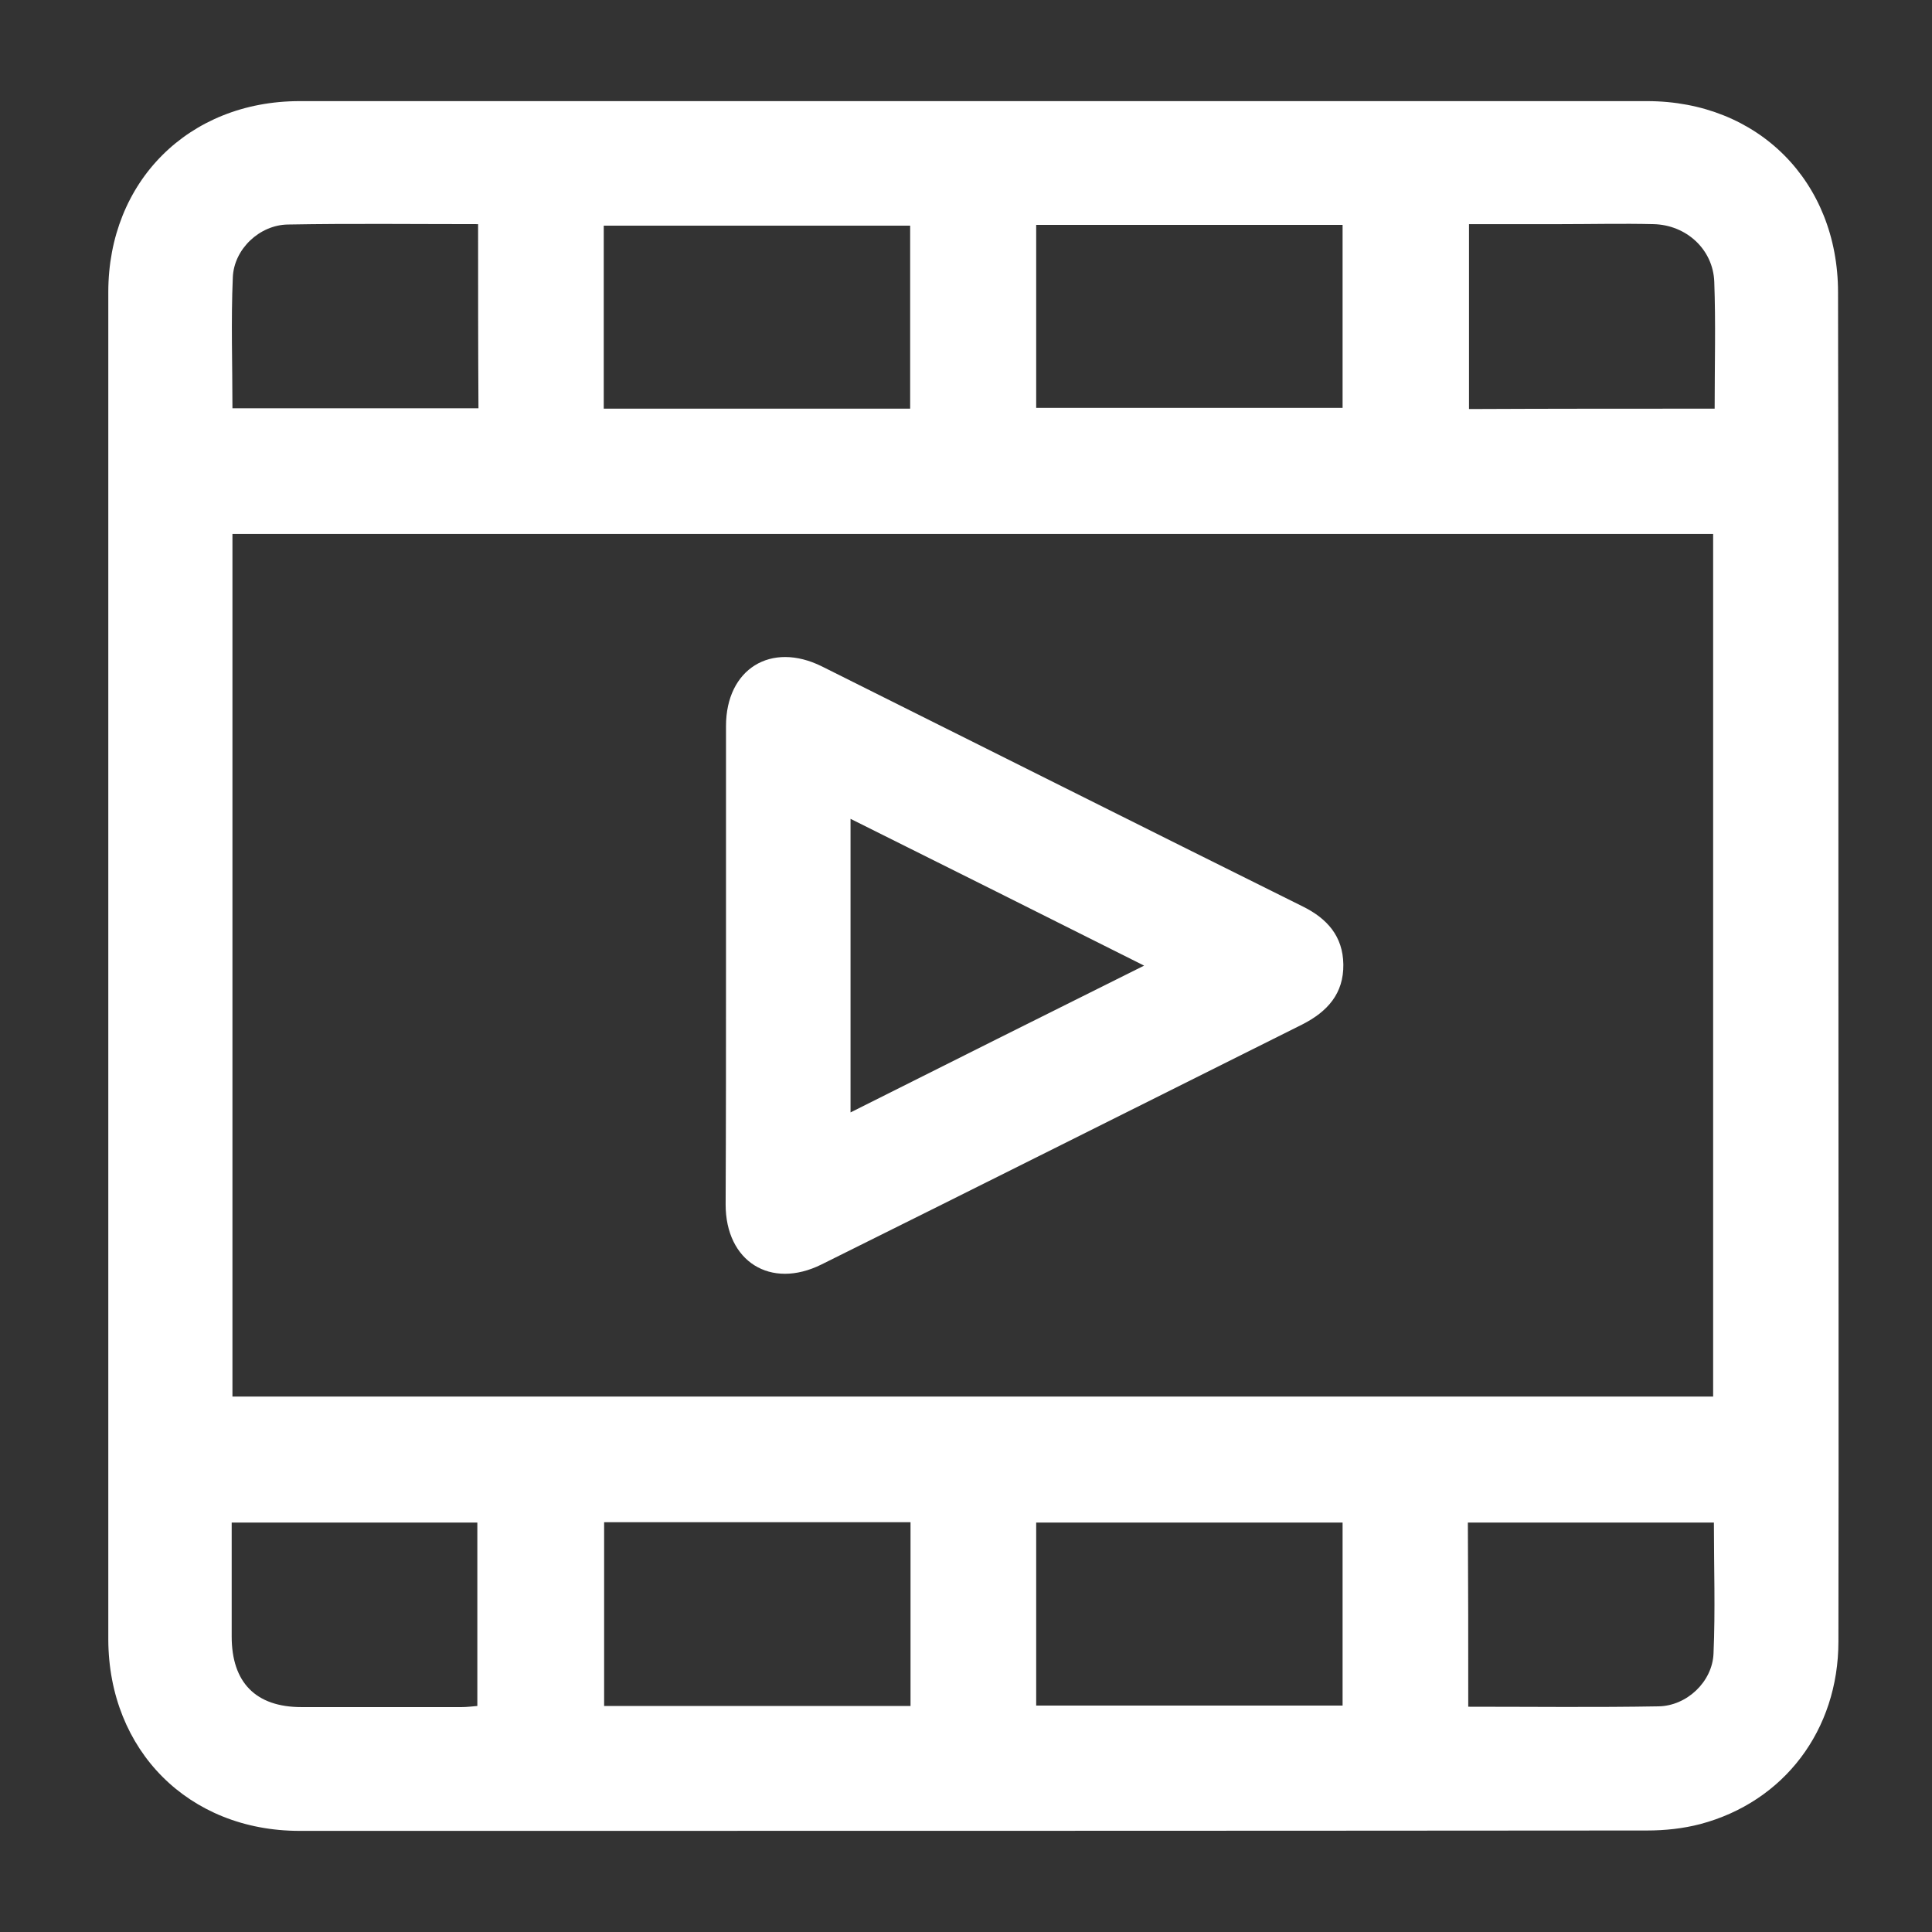 <svg xmlns="http://www.w3.org/2000/svg" xmlns:xlink="http://www.w3.org/1999/xlink" id="Calque_1" x="0px" y="0px" width="512px" height="512px" viewBox="0 0 512 512" style="enable-background:new 0 0 512 512;" xml:space="preserve"><rect x="0" y="0" width="512" height="512" fill="#333333" stroke="none"/><style type="text/css">	.st0{fill:#FFFFFF;}</style><g>	<path class="st0" d="M487.2,256.4c0,59.5,0.1,119,0,178.6c0,23.5-14.4,42.5-36.6,48.4c-4.6,1.2-9.4,1.7-14.1,1.7  c-119,0.1-238.1,0.1-357.1,0.1c-29.4,0-50.6-21.3-50.7-50.7c0-119,0-238.1,0-357.1c0-29.3,21.3-50.6,50.7-50.6  c119,0,238.1,0,357.1,0c29.4,0,50.6,21.3,50.6,50.7C487.2,137,487.2,196.7,487.2,256.4z M61.6,370.1c131.1,0,261.8,0,392.4,0  c0-76.5,0-152.6,0-228.6c-131,0-261.6,0-392.4,0C61.6,217.8,61.6,293.8,61.6,370.1z M241.2,108.3c0-16.5,0-32.6,0-48.5  c-27.4,0-54.3,0-81.2,0c0,16.4,0,32.3,0,48.5C187.1,108.3,213.9,108.3,241.2,108.3z M274.6,59.6c0,16.5,0,32.6,0,48.5  c27.4,0,54.3,0,81.2,0c0-16.4,0-32.3,0-48.5C328.7,59.6,301.9,59.6,274.6,59.6z M160.1,403.4c0,16.6,0,32.7,0,48.7  c27.3,0,54.1,0,81.2,0c0-16.3,0-32.4,0-48.7C214.1,403.4,187.2,403.4,160.1,403.4z M274.6,403.5c0,16.5,0,32.6,0,48.5  c27.4,0,54.3,0,81.2,0c0-16.4,0-32.3,0-48.5C328.7,403.5,301.9,403.5,274.6,403.5z M126.7,59.4c-17.1,0-33.7-0.2-50.4,0.1  c-7.5,0.1-14.3,6.5-14.6,14c-0.5,11.5-0.1,23-0.1,34.7c21.9,0,43.4,0,65.2,0C126.7,92,126.7,76,126.7,59.4z M61.4,403.5  c0,10.5,0,20.3,0,30.2c0,12.2,6.4,18.7,18.5,18.7c14.1,0,28.3,0,42.4,0c1.5,0,2.9-0.2,4.2-0.3c0-16.5,0-32.6,0-48.6  C104.7,403.5,83.3,403.5,61.4,403.5z M389.1,452.3c17.1,0,33.7,0.2,50.4-0.1c7.5-0.1,14.3-6.5,14.6-14c0.5-11.5,0.1-23,0.1-34.7  c-21.9,0-43.4,0-65.2,0C389.1,419.8,389.1,435.7,389.1,452.3z M454.4,108.3c0-11.6,0.3-22.6-0.1-33.6c-0.3-8.6-7.4-15.1-16.1-15.3  c-8.2-0.2-16.3,0-24.5,0c-8.1,0-16.2,0-24.4,0c0,16.7,0,32.7,0,49C411,108.3,432.3,108.3,454.4,108.3z"></path>	<path class="st0" d="M192.4,255.8c0-21.1,0-42.3,0-63.4c0-15.1,11.9-22.5,25.4-15.8c42.5,21.2,84.9,42.5,127.4,63.6  c6.5,3.2,10.7,7.9,10.8,15.4c0.1,7.7-4.2,12.5-10.9,15.9c-42.5,21.2-84.9,42.5-127.4,63.6c-13.5,6.7-25.4-0.8-25.4-15.9  C192.4,298.1,192.4,277,192.4,255.8z M225.4,294.8c25.9-13,51.3-25.7,77.8-38.9c-26.5-13.3-51.9-26-77.8-38.9  C225.4,243.2,225.4,268.6,225.4,294.8z"></path></g></svg>